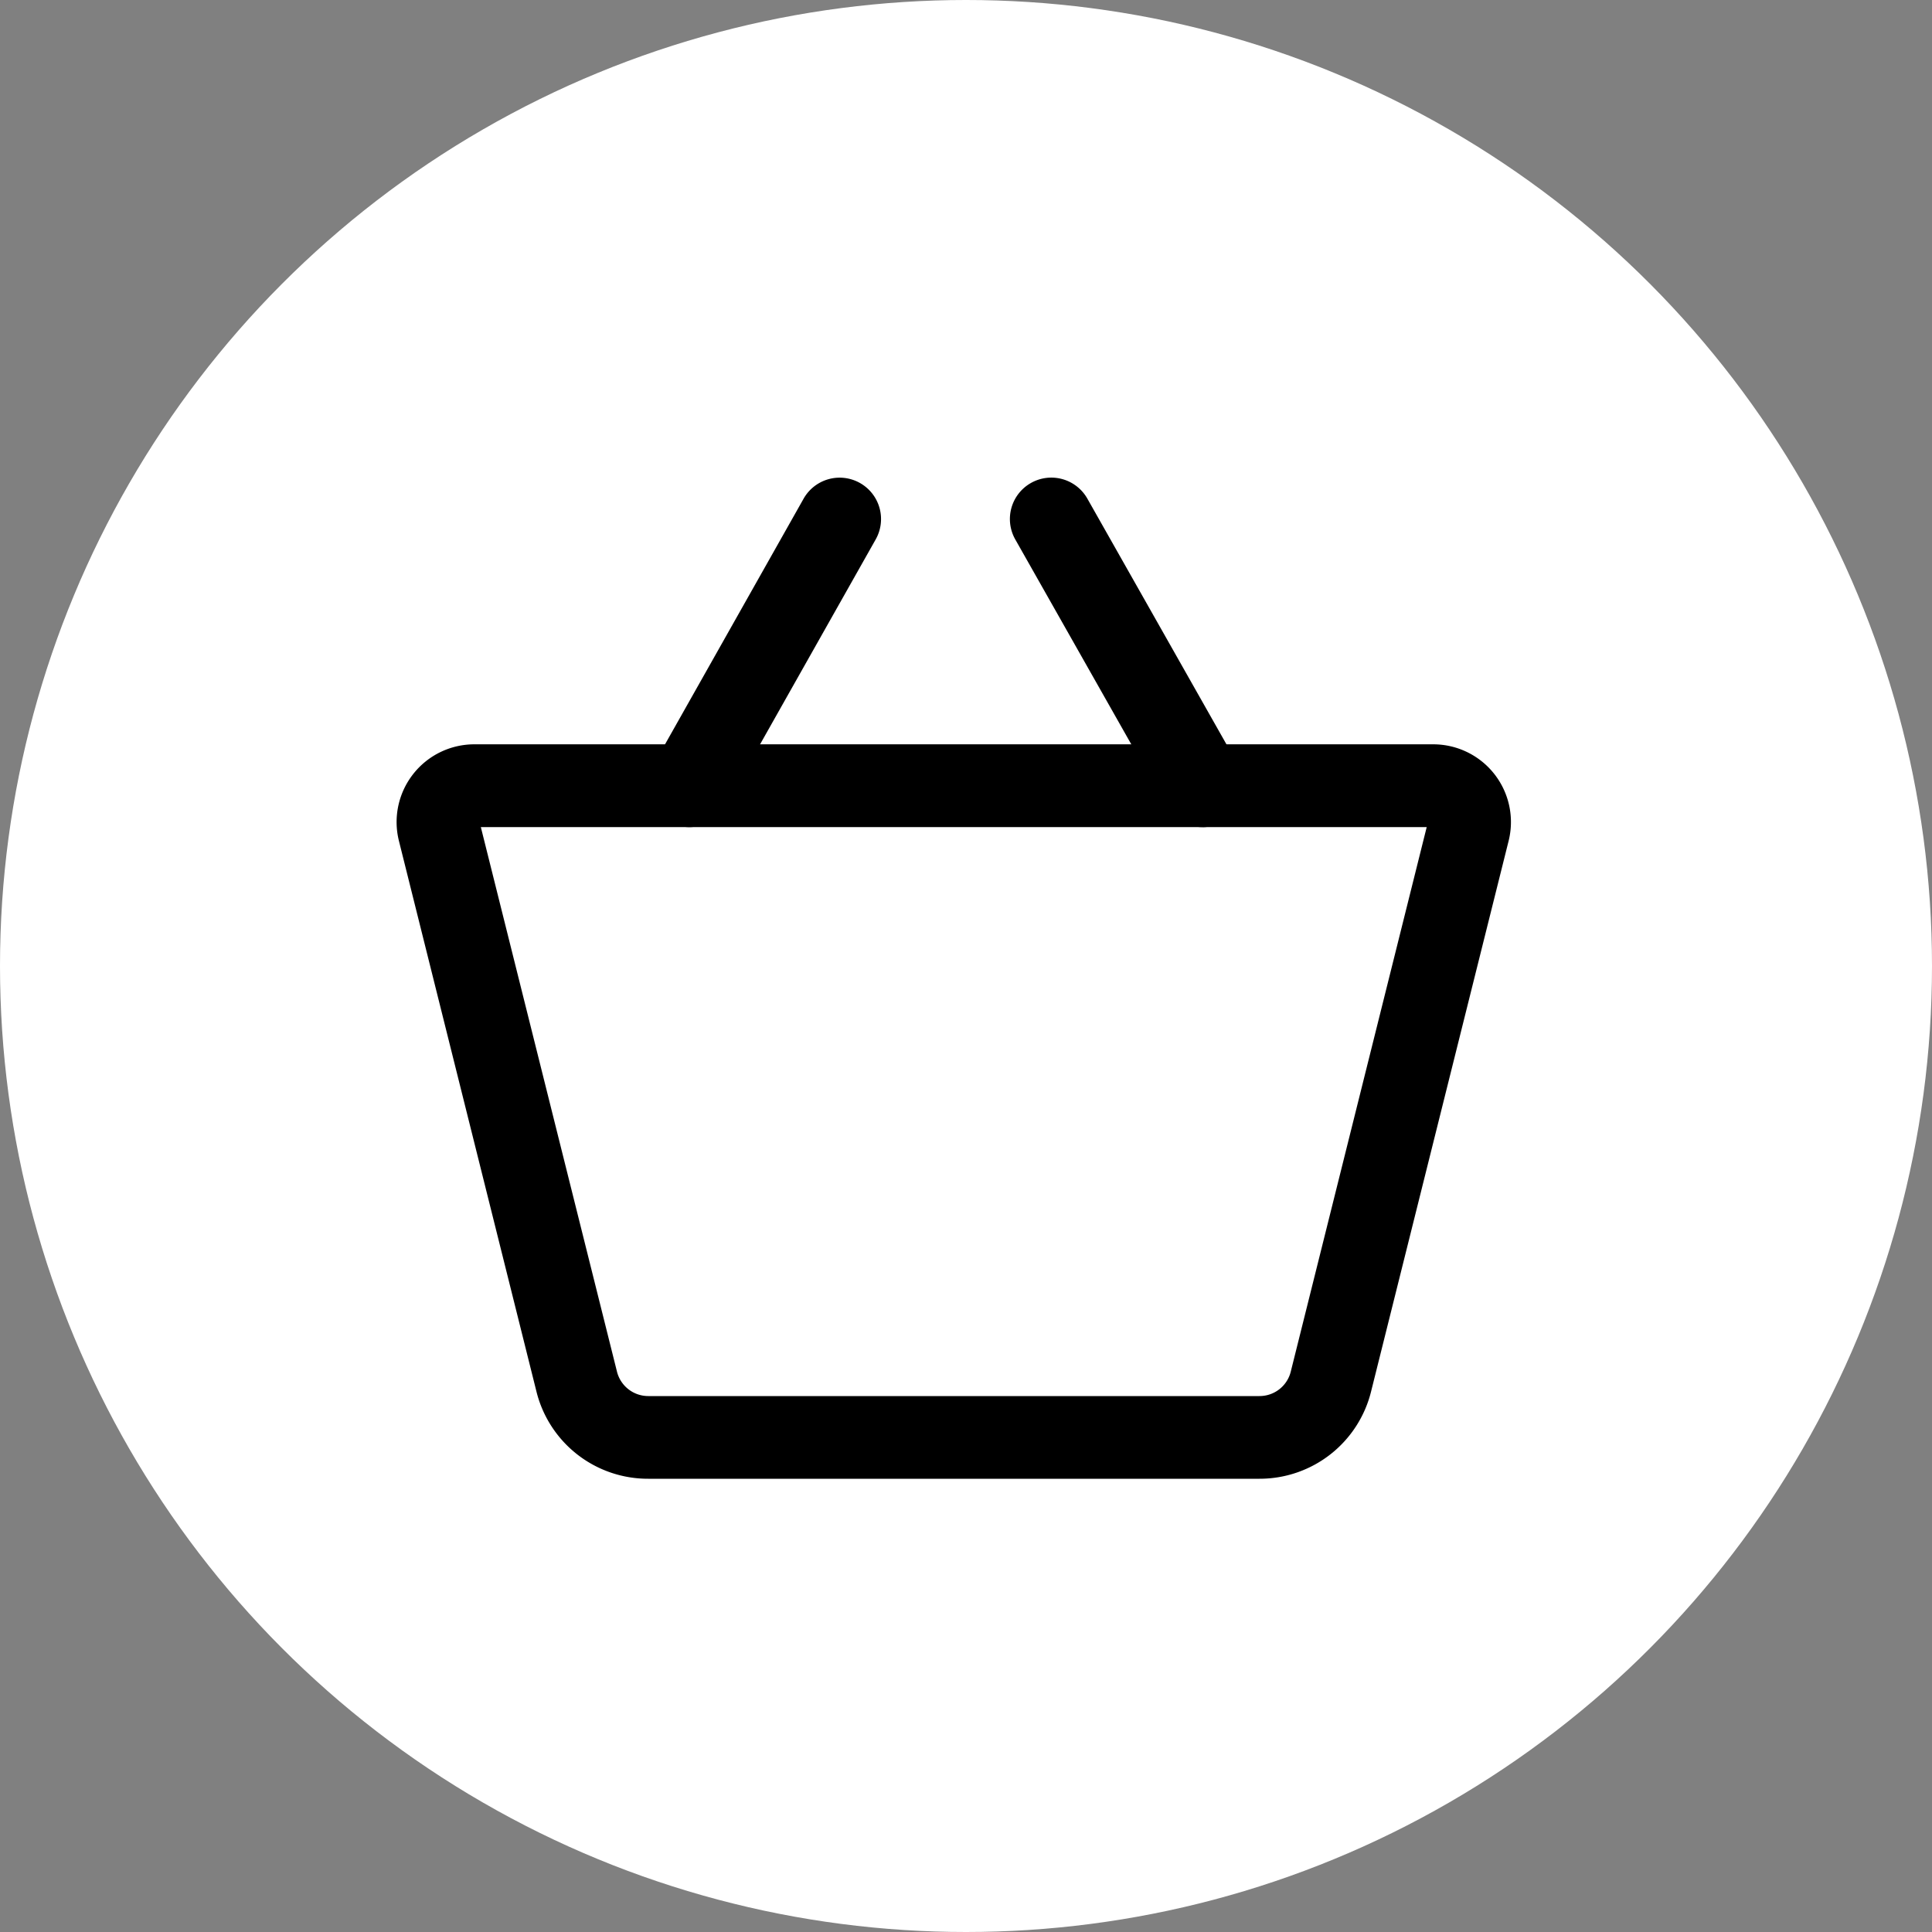 <svg xmlns="http://www.w3.org/2000/svg" width="35" height="35" viewBox="0 0 35 35">
  <rect x="0" y="0" width="35" height="35" fill="#808080" stroke="none"/>
  <g id="Panier" transform="translate(-216 -113)">
    <circle id="Ellipse_6" data-name="Ellipse 6" cx="17.5" cy="17.5" r="17.5" transform="translate(216 113)" fill="#fff"/>
    <path id="Tracé_132" data-name="Tracé 132" d="M16.94,20.845H5.867A2.081,2.081,0,0,1,3.841,19.26l-2.49-9.97A1.408,1.408,0,0,1,2.717,7.54h17.37a1.408,1.408,0,0,1,1.367,1.75l-2.491,9.972A2.08,2.08,0,0,1,16.94,20.845ZM2.835,9.04,5.3,18.9a.584.584,0,0,0,.568.447H16.94a.583.583,0,0,0,.568-.445L19.97,9.04Z" transform="translate(221.876 118.944)"/>
    <path id="Ligne_116" data-name="Ligne 116" d="M0,5.581a.747.747,0,0,1-.368-.1A.75.75,0,0,1-.653,4.463L2.073-.369A.75.75,0,0,1,3.094-.653.75.75,0,0,1,3.379.369L.653,5.2A.75.75,0,0,1,0,5.581Z" transform="translate(228.485 122.403)"/>
    <path id="Ligne_117" data-name="Ligne 117" d="M2.736,5.581A.75.75,0,0,1,2.082,5.2L-.653.37A.75.75,0,0,1-.37-.653.75.75,0,0,1,.653-.369L3.388,4.462a.75.75,0,0,1-.652,1.12Z" transform="translate(235.046 122.403)"/>
  </g>
</svg>
